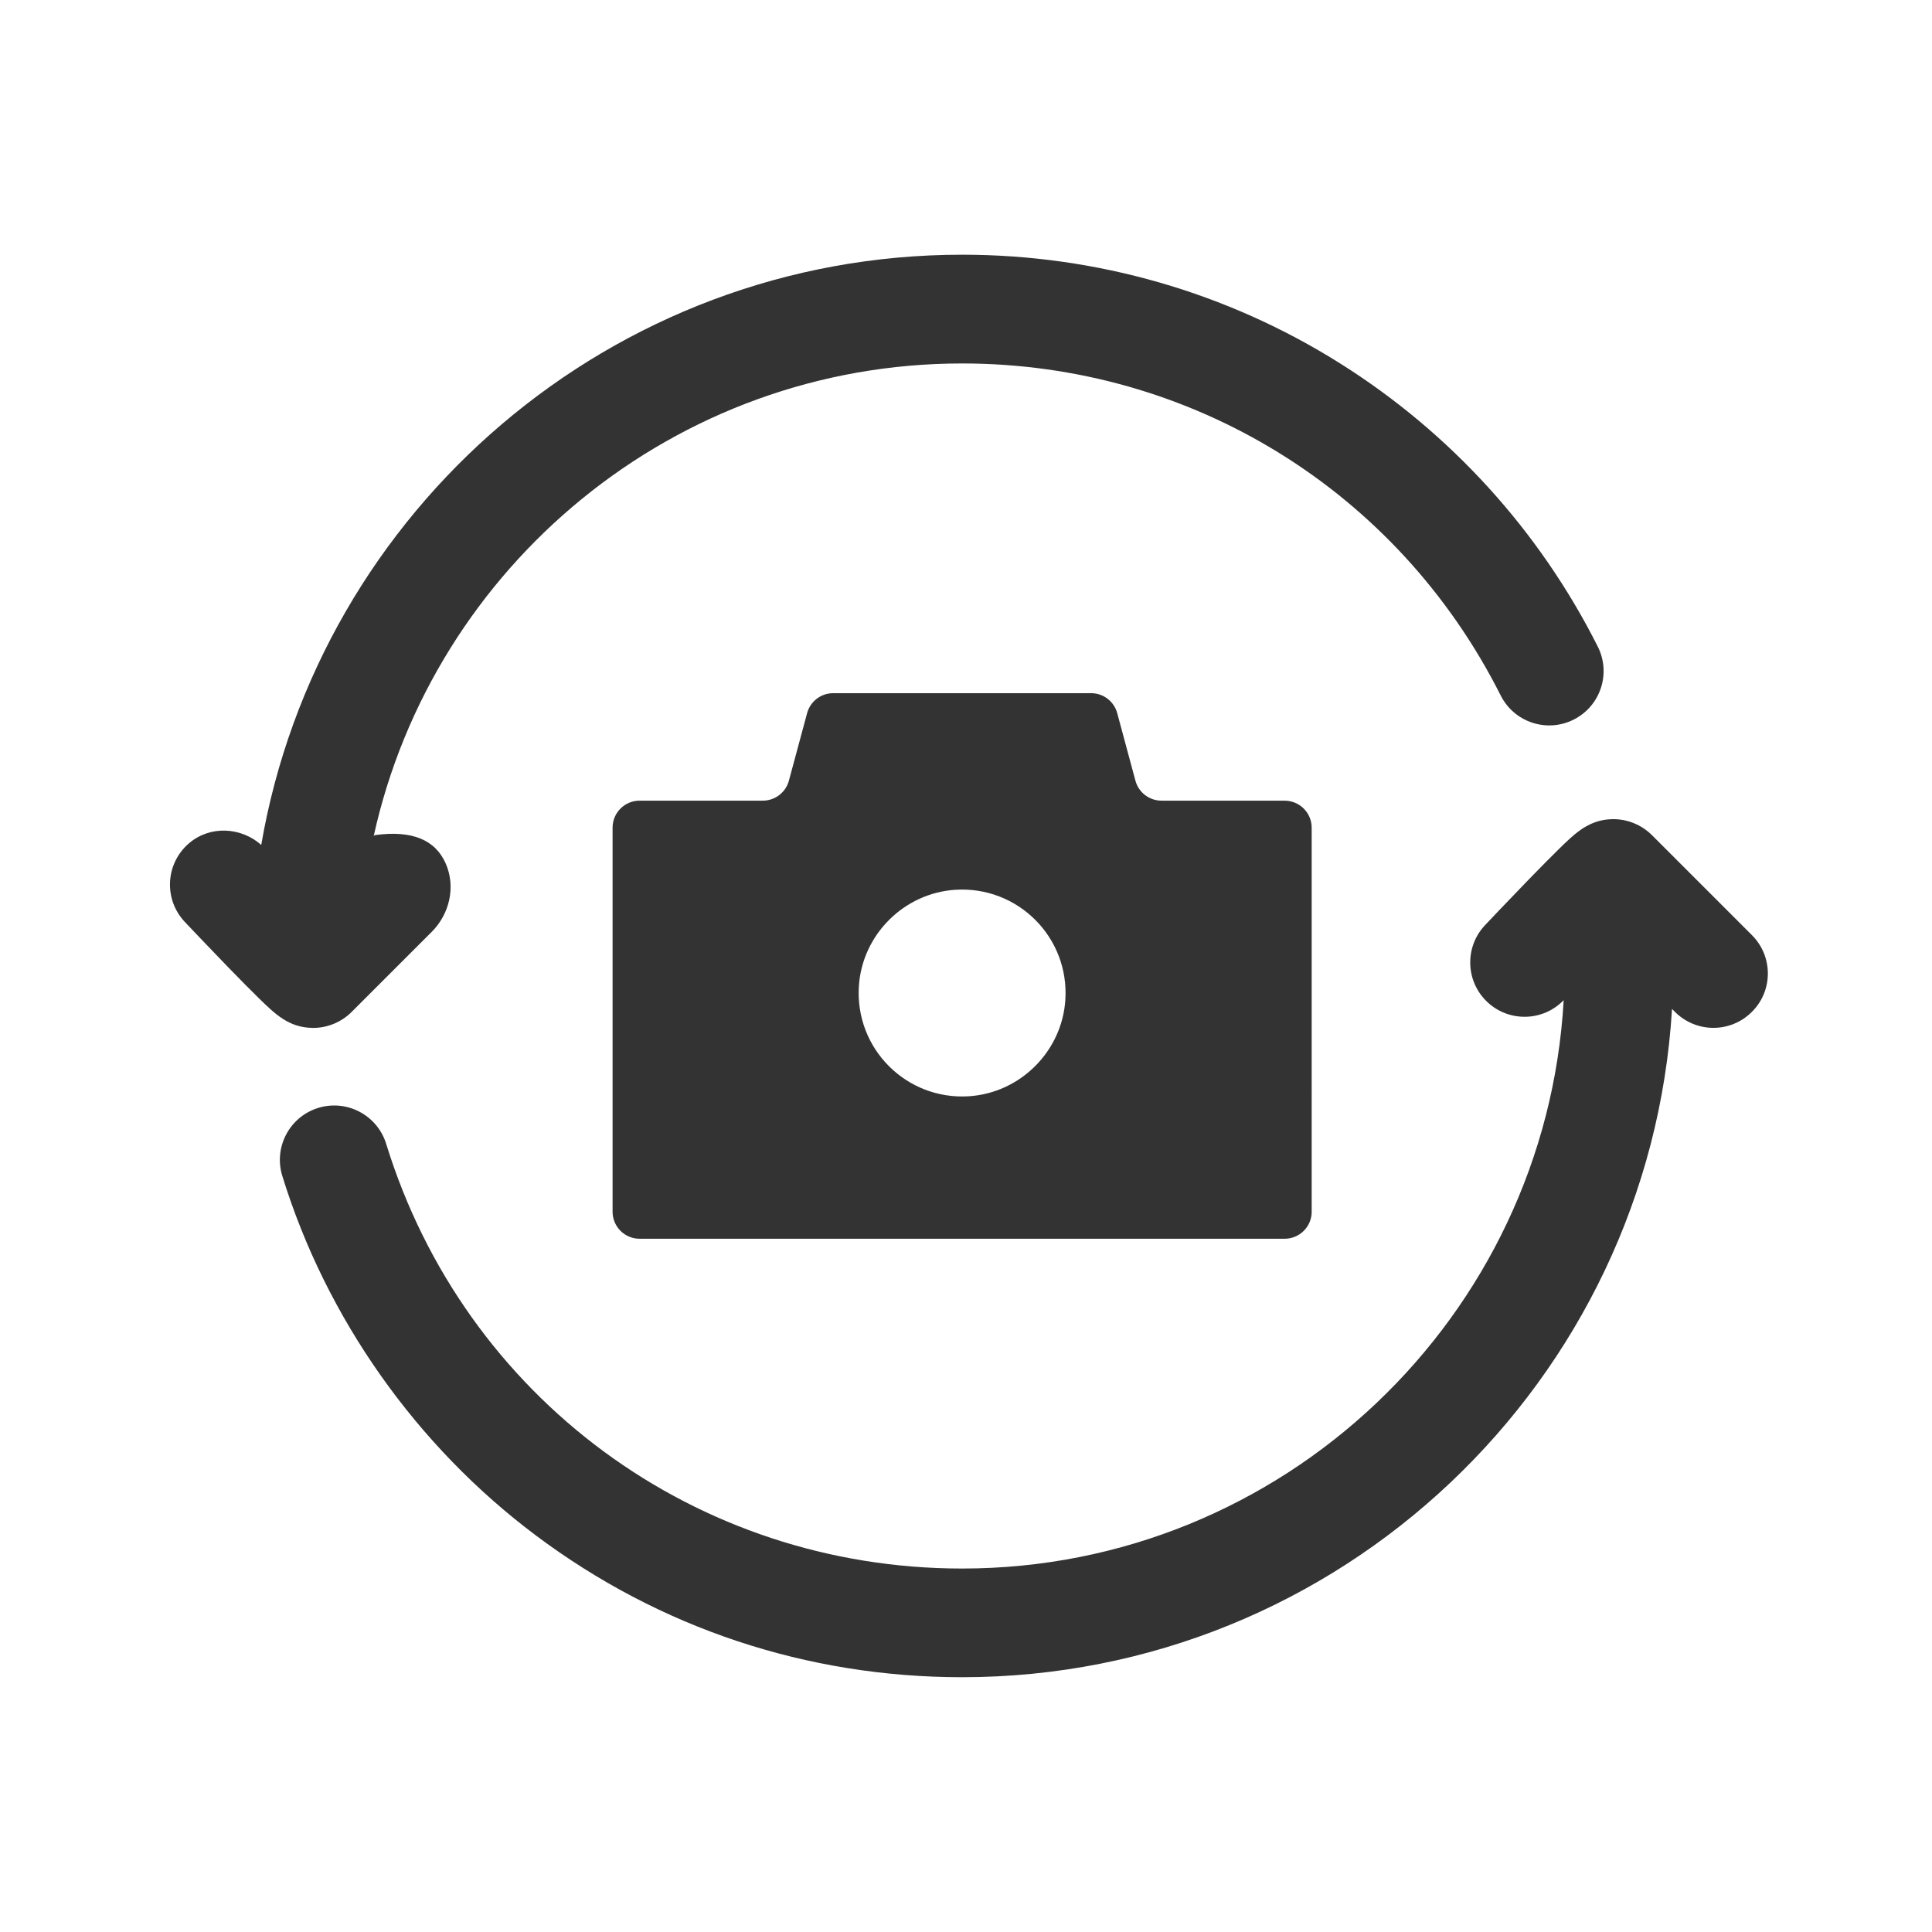 <?xml version="1.0" ?>
<!-- Uploaded to: SVG Repo, www.svgrepo.com, Generator: SVG Repo Mixer Tools -->
<svg width="800px" height="800px" viewBox="0 0 512 512" version="1.1" xml:space="preserve" xmlns="http://www.w3.org/2000/svg" xmlns:xlink="http://www.w3.org/1999/xlink">
<style type="text/css">
	.st0{fill:#333333;}
	.st1{fill:none;stroke:#333333;stroke-width:32;stroke-linecap:round;stroke-linejoin:round;stroke-miterlimit:10;}
</style>
<g id="Layer_1"/>
<g id="Layer_2">
<g>
<g>
<path class="st0" d="M307.81,212.18c-3.24,0-6.07-2.17-6.91-5.3l-4.82-17.88c-0.84-3.12-3.68-5.3-6.91-5.3h-21.46h-25.44H220.8     c-3.24,0-6.07,2.17-6.91,5.3l-4.82,17.88c-0.84,3.12-3.68,5.3-6.91,5.3H169.5c-3.96,0-7.16,3.21-7.16,7.16v101.78     c0,3.96,3.21,7.16,7.16,7.16h170.95c3.96,0,7.16-3.21,7.16-7.16V219.35c0-3.96-3.21-7.16-7.16-7.16H307.81z M282.33,264.94     c-0.86,13.64-11.93,24.71-25.58,25.58c-16.54,1.05-30.18-12.59-29.14-29.14c0.86-13.64,11.93-24.71,25.58-25.58     C269.74,234.76,283.38,248.4,282.33,264.94z"/>
</g>
<g>
<path class="st0" d="M82.95,272.41c3.82,0,7.53-1.53,10.23-4.23l21.23-21.23c4.74-4.74,6.4-11.92,3.73-18.06     c-2.73-6.29-8.88-8.95-18.84-7.57l-0.27,0.27c15.78-71.56,79.7-125.27,155.94-125.27c60.72,0,115.41,33.72,142.73,87.99     c3.58,7.11,12.24,9.97,19.34,6.39c7.11-3.58,9.97-12.24,6.39-19.34c-15.47-30.73-39.05-56.66-68.22-75.01     C325.23,77.47,290.57,67.5,254.98,67.5c-93,0-170.48,67.71-185.75,156.41c-5.38-4.77-13.59-5.18-19.13-0.44     c-6.3,5.39-6.75,14.88-1.13,20.84c0.23,0.24,5.69,6.03,11.41,11.93c3.41,3.51,6.2,6.33,8.3,8.38c4.23,4.13,7.88,7.69,14.07,7.78     C82.81,272.41,82.88,272.41,82.95,272.41z"/>
</g>
<g>
<path class="st0" d="M464.28,247.82l-26.5-26.5c-2.75-2.75-6.57-4.3-10.44-4.23c-2.33,0.03-4.29,0.56-6.07,1.42     c-0.26,0.12-0.51,0.26-0.76,0.4c-0.04,0.02-0.08,0.04-0.12,0.06c-0.59,0.33-1.16,0.68-1.69,1.08c-1.88,1.34-3.6,3.03-5.44,4.82     c-2.1,2.05-4.89,4.87-8.3,8.38c-5.72,5.9-11.18,11.68-11.41,11.93c-5.46,5.79-5.19,14.91,0.6,20.36     c5.75,5.42,14.77,5.18,20.24-0.48c-4.72,83.85-74.42,150.62-159.43,150.62c-70.52,0-131.86-45.23-152.62-112.55     c-2.35-7.6-10.41-11.86-18.01-9.52c-7.6,2.34-11.86,10.41-9.52,18.01c11.62,37.68,35.48,71.52,67.19,95.28     c32.8,24.59,71.86,37.58,112.96,37.58c100.11,0,182.23-78.45,188.14-177.1l0.79,0.79c2.81,2.81,6.5,4.22,10.18,4.22     c3.69,0,7.37-1.41,10.18-4.22C469.91,262.57,469.91,253.45,464.28,247.82z"/>
</g>
</g>
</g>
</svg>